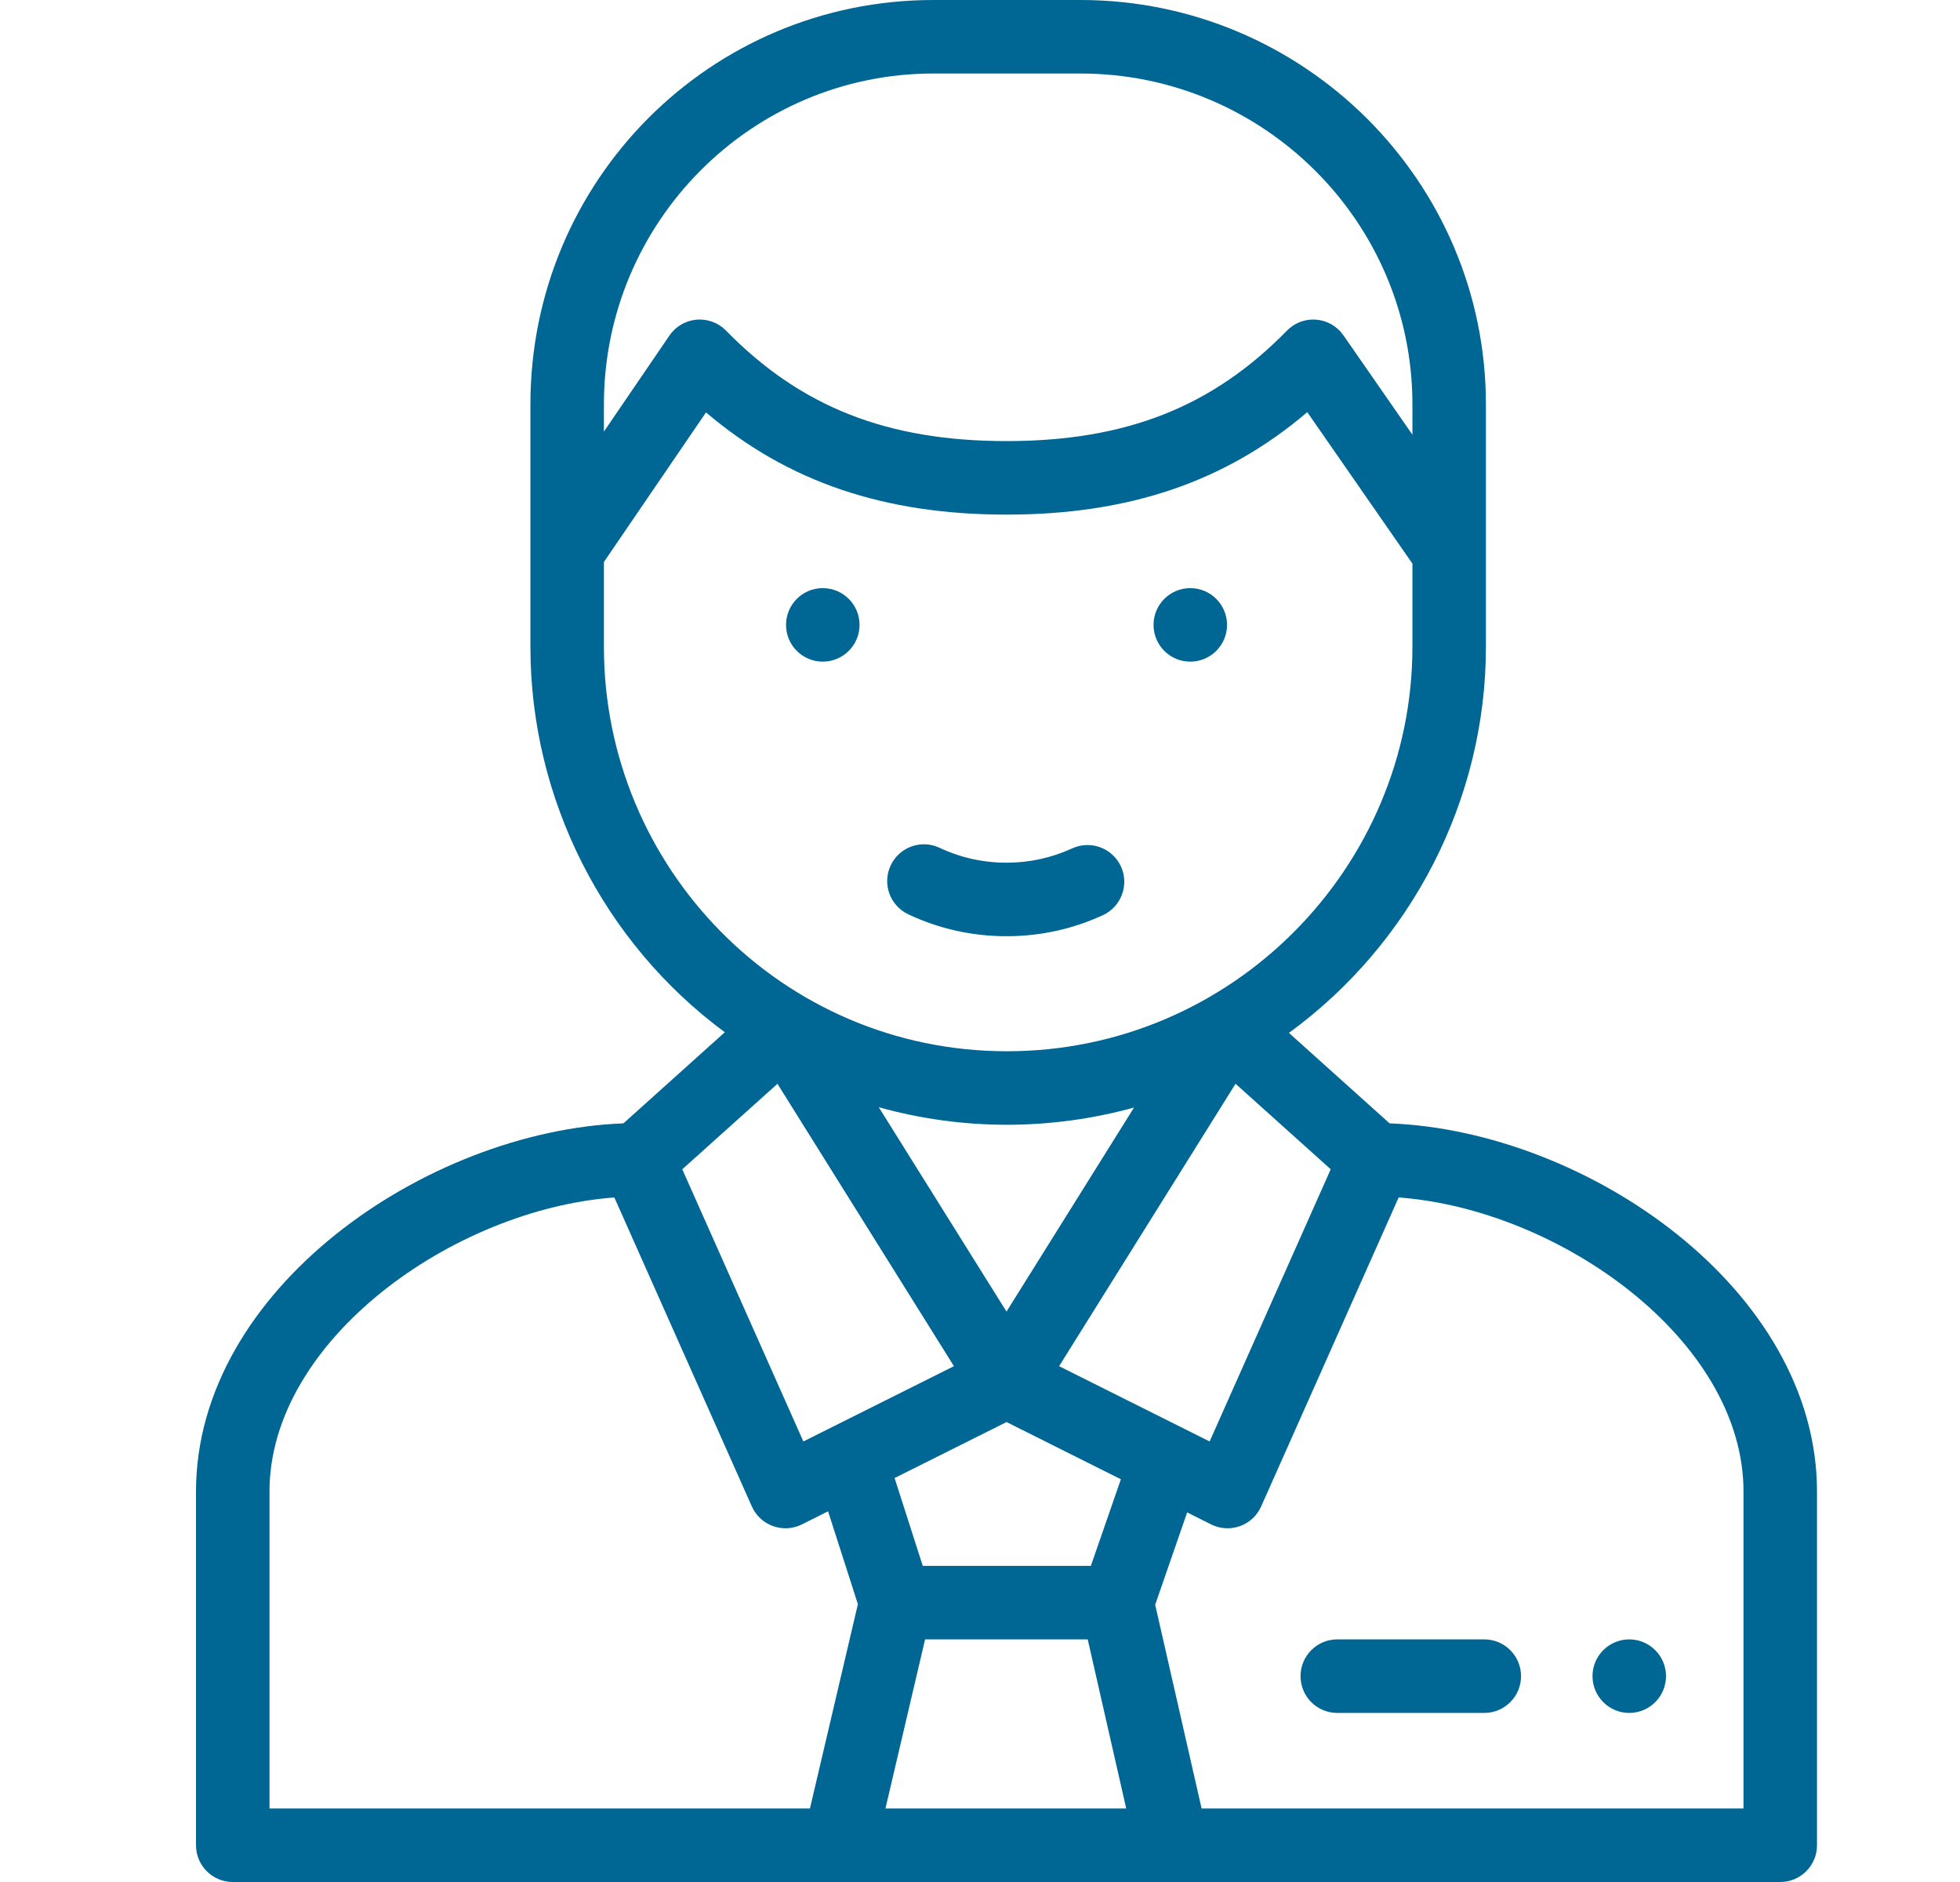 <?xml version="1.0" encoding="UTF-8"?>
<svg width="50px" height="48px" viewBox="0 0 50 48" version="1.1" xmlns="http://www.w3.org/2000/svg" xmlns:xlink="http://www.w3.org/1999/xlink">
    <!-- Generator: Sketch 53.2 (72643) - https://sketchapp.com -->
    <title>icon-1</title>
    <desc>Created with Sketch.</desc>
    <g id="Source" stroke="none" stroke-width="1" fill="none" fill-rule="evenodd">
        <g id="index" transform="translate(-236, -2226)">
            <g id="section-4" transform="translate(120, 2022)">
                <g id="1row" transform="translate(0, 184)">
                    <g id="1">
                        <rect id="Rectangle" stroke="#DEE2E6" x="0" y="0" width="282" height="156" rx="10"></rect>
                        <path d="M146.364,36.875 C145.846,36.875 145.427,36.455 145.427,35.938 C145.427,35.42 145.846,35 146.364,35 C146.882,35 147.302,35.42 147.302,35.938 C147.302,36.455 146.882,36.875 146.364,36.875 Z M136.989,36.875 C136.471,36.875 136.052,36.455 136.052,35.938 C136.052,35.42 136.471,35 136.989,35 C137.507,35 137.927,35.42 137.927,35.938 C137.927,36.455 137.507,36.875 136.989,36.875 Z M139.17,43.319 C138.702,43.098 138.501,42.54 138.722,42.071 C138.943,41.603 139.501,41.402 139.97,41.623 C140.505,41.875 141.079,42.003 141.676,42.003 C142.26,42.003 142.824,41.88 143.351,41.638 C143.822,41.422 144.378,41.628 144.595,42.098 C144.811,42.568 144.605,43.125 144.134,43.342 C143.36,43.698 142.533,43.878 141.676,43.878 C140.801,43.878 139.957,43.69 139.17,43.319 Z M162.352,58.041 L162.352,67.062 C162.352,67.58 161.932,68 161.415,68 L121.938,68 C121.42,68 121,67.58 121,67.062 L121,58.041 C121,52.875 126.882,48.842 131.904,48.651 L134.49,46.327 C131.404,44.049 129.531,40.39 129.531,36.5 L129.531,30.312 C129.531,24.61 134.114,20 139.811,20 L143.561,20 C149.265,20 153.906,24.626 153.906,30.312 L153.906,36.5 C153.906,40.396 152.008,44.063 148.881,46.344 L151.449,48.651 C156.481,48.843 162.352,52.886 162.352,58.041 Z M139.599,61.812 L138.588,66.125 L144.73,66.125 L143.748,61.812 L139.599,61.812 Z M143.828,59.938 L144.594,57.728 L141.677,56.269 L138.821,57.697 L139.54,59.938 L143.828,59.938 Z M141.676,53.452 L144.929,48.248 C143.876,48.537 142.785,48.687 141.686,48.687 C140.576,48.687 139.476,48.534 138.418,48.24 L141.676,53.452 Z M143.018,54.844 L146.858,56.764 L149.947,49.822 L147.519,47.641 L143.018,54.844 Z M139.811,21.875 C135.176,21.875 131.406,25.66 131.406,30.312 L131.406,31.007 L133.077,28.559 C133.235,28.327 133.489,28.178 133.769,28.153 C134.048,28.129 134.325,28.231 134.521,28.432 C136.428,30.381 138.635,31.25 141.677,31.25 C144.718,31.25 146.925,30.381 148.831,28.432 C149.026,28.232 149.3,28.13 149.579,28.153 C149.858,28.176 150.112,28.323 150.271,28.552 L152.031,31.087 L152.031,30.312 C152.031,25.66 148.231,21.875 143.561,21.875 L139.811,21.875 Z M131.406,36.5 C131.406,42.129 135.948,46.812 141.686,46.812 C147.442,46.812 152.031,42.114 152.031,36.5 L152.031,34.375 L149.349,30.512 C147.262,32.29 144.796,33.125 141.677,33.125 C138.561,33.125 136.096,32.292 134.01,30.518 L131.406,34.333 L131.406,36.5 Z M135.833,47.642 L133.405,49.822 L136.494,56.764 L140.335,54.844 L135.833,47.642 Z M122.875,58.041 L122.875,66.125 L136.662,66.125 L137.885,60.914 L137.124,58.545 L136.456,58.88 C136.227,58.994 135.961,59.01 135.72,58.923 C135.479,58.837 135.284,58.656 135.18,58.422 L131.672,50.541 C127.57,50.844 122.875,54.179 122.875,58.041 Z M160.477,66.125 L160.477,58.041 C160.477,54.179 155.782,50.844 151.68,50.541 L148.172,58.422 C148.068,58.656 147.873,58.837 147.632,58.923 C147.393,59.009 147.127,58.995 146.896,58.88 L146.285,58.573 L145.469,60.928 L146.653,66.125 L160.477,66.125 Z M153.864,61.812 C154.382,61.812 154.802,62.232 154.802,62.75 C154.802,63.268 154.382,63.688 153.864,63.688 L150.114,63.688 C149.596,63.688 149.177,63.268 149.177,62.75 C149.177,62.232 149.596,61.812 150.114,61.812 L153.864,61.812 Z M157.562,61.812 C158.08,61.812 158.5,62.233 158.5,62.75 C158.5,63.267 158.08,63.688 157.562,63.688 C157.045,63.688 156.625,63.267 156.625,62.75 C156.625,62.233 157.045,61.812 157.562,61.812 Z" id="icon-1" fill="#006693"></path>
                    </g>
                </g>
            </g>
        </g>
    </g>
</svg>